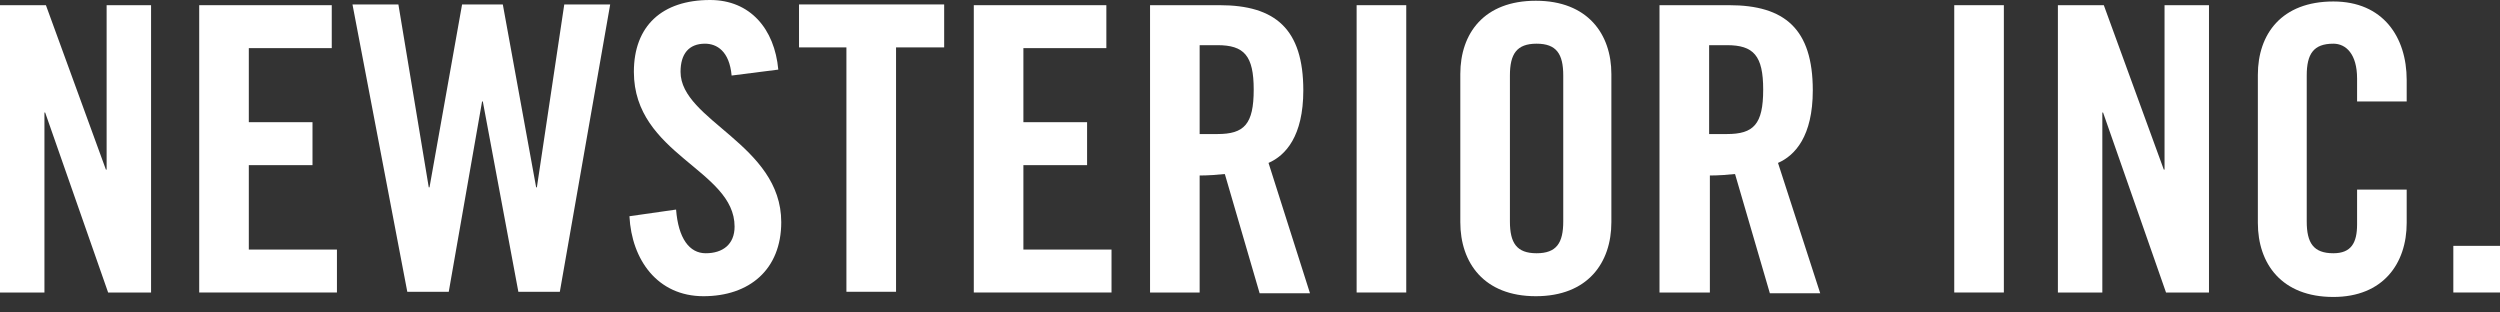 <svg width="120" height="15" viewBox="0 0 120 15" fill="none" xmlns="http://www.w3.org/2000/svg">
<rect x="0" y="0" width="120" height="15" fill="#333333" stroke="none"/>
<path d="M0 14.04V0.249H2.204L5.083 8.14H5.118V0.249H7.251V14.04H5.19L2.168 5.403H2.133V14.04H0Z" fill="white"/>
<path d="M9.562 14.04V0.249H15.924V2.31H11.943V5.865H15V7.927H11.943V11.979H16.173V14.04H9.562Z" fill="white"/>
<path d="M22.18 0.213H24.135L25.735 8.993H25.77L27.085 0.213H29.289L26.872 14.005H24.881L23.175 4.87H23.14L21.54 14.005H19.55L16.919 0.213H19.123L20.581 8.993H20.616L22.18 0.213Z" fill="white"/>
<path d="M35.118 3.626C35.012 2.453 34.407 2.097 33.839 2.097C33.057 2.097 32.666 2.595 32.666 3.448C32.666 5.794 37.5 6.931 37.5 10.664C37.5 12.938 35.971 14.218 33.767 14.218C31.564 14.218 30.32 12.476 30.213 10.379L32.452 10.059C32.559 11.445 33.092 12.156 33.874 12.156C34.692 12.156 35.26 11.73 35.26 10.877C35.26 8.14 30.426 7.429 30.426 3.448C30.426 1.244 31.777 0 34.087 0C36.007 0 37.18 1.386 37.358 3.341L35.118 3.626Z" fill="white"/>
<path d="M40.664 2.275H38.353V0.213H45.32V2.275H43.01V14.005H40.628V2.275H40.664Z" fill="white"/>
<path d="M46.742 14.04V0.249H53.105V2.31H49.123V5.865H52.18V7.927H49.123V11.979H53.353V14.04H46.742Z" fill="white"/>
<path d="M57.583 14.04H55.202V0.249H58.543C61.209 0.249 62.559 1.386 62.559 4.337C62.559 6.54 61.706 7.464 60.889 7.82L62.879 14.076H60.462L58.792 8.353C58.472 8.389 57.974 8.424 57.583 8.424V14.04ZM57.583 6.434H58.436C59.716 6.434 60.178 5.972 60.178 4.301C60.178 2.666 59.716 2.168 58.436 2.168H57.583V6.434Z" fill="white"/>
<path d="M65.118 14.04V0.249H67.5V14.04H65.118Z" fill="white"/>
<path d="M70.095 3.555C70.095 1.6 71.232 0.036 73.72 0.036C76.209 0.036 77.346 1.635 77.346 3.555V10.664C77.346 12.618 76.209 14.218 73.72 14.218C71.232 14.218 70.095 12.618 70.095 10.664V3.555ZM72.476 10.628C72.476 11.659 72.796 12.156 73.756 12.156C74.716 12.156 75.036 11.659 75.036 10.628V3.626C75.036 2.595 74.716 2.097 73.756 2.097C72.796 2.097 72.476 2.595 72.476 3.626V10.628Z" fill="white"/>
<path d="M82.038 14.04H79.656V0.249H82.998C85.664 0.249 87.014 1.386 87.014 4.337C87.014 6.54 86.161 7.464 85.344 7.82L87.37 14.076H84.953L83.282 8.353C82.962 8.389 82.465 8.424 82.074 8.424V14.04H82.038ZM82.038 6.434H82.891C84.171 6.434 84.633 5.972 84.633 4.301C84.633 2.666 84.171 2.168 82.891 2.168H82.038V6.434Z" fill="white"/>
<path d="M93.804 14.04V0.249H96.185V14.04H93.804Z" fill="white"/>
<path d="M98.779 14.04V0.249H100.983L103.862 8.14H103.898V0.249H106.031V14.04H103.969L100.948 5.403H100.912V14.04H98.779Z" fill="white"/>
<path d="M113.14 4.834V3.768C113.14 2.595 112.607 2.097 112.002 2.097C111.043 2.097 110.723 2.595 110.723 3.626V10.628C110.723 11.659 111.043 12.156 112.002 12.156C112.855 12.156 113.14 11.659 113.14 10.77V9.1H115.521V10.699C115.521 12.654 114.384 14.254 112.002 14.254C109.514 14.254 108.377 12.654 108.377 10.699V3.59C108.377 1.635 109.514 0.071 112.002 0.071C114.384 0.071 115.521 1.777 115.521 3.839V4.87H113.14V4.834Z" fill="white"/>
<path d="M117.76 14.04V11.801H120V14.04H117.76Z" fill="white"/>
</svg>
